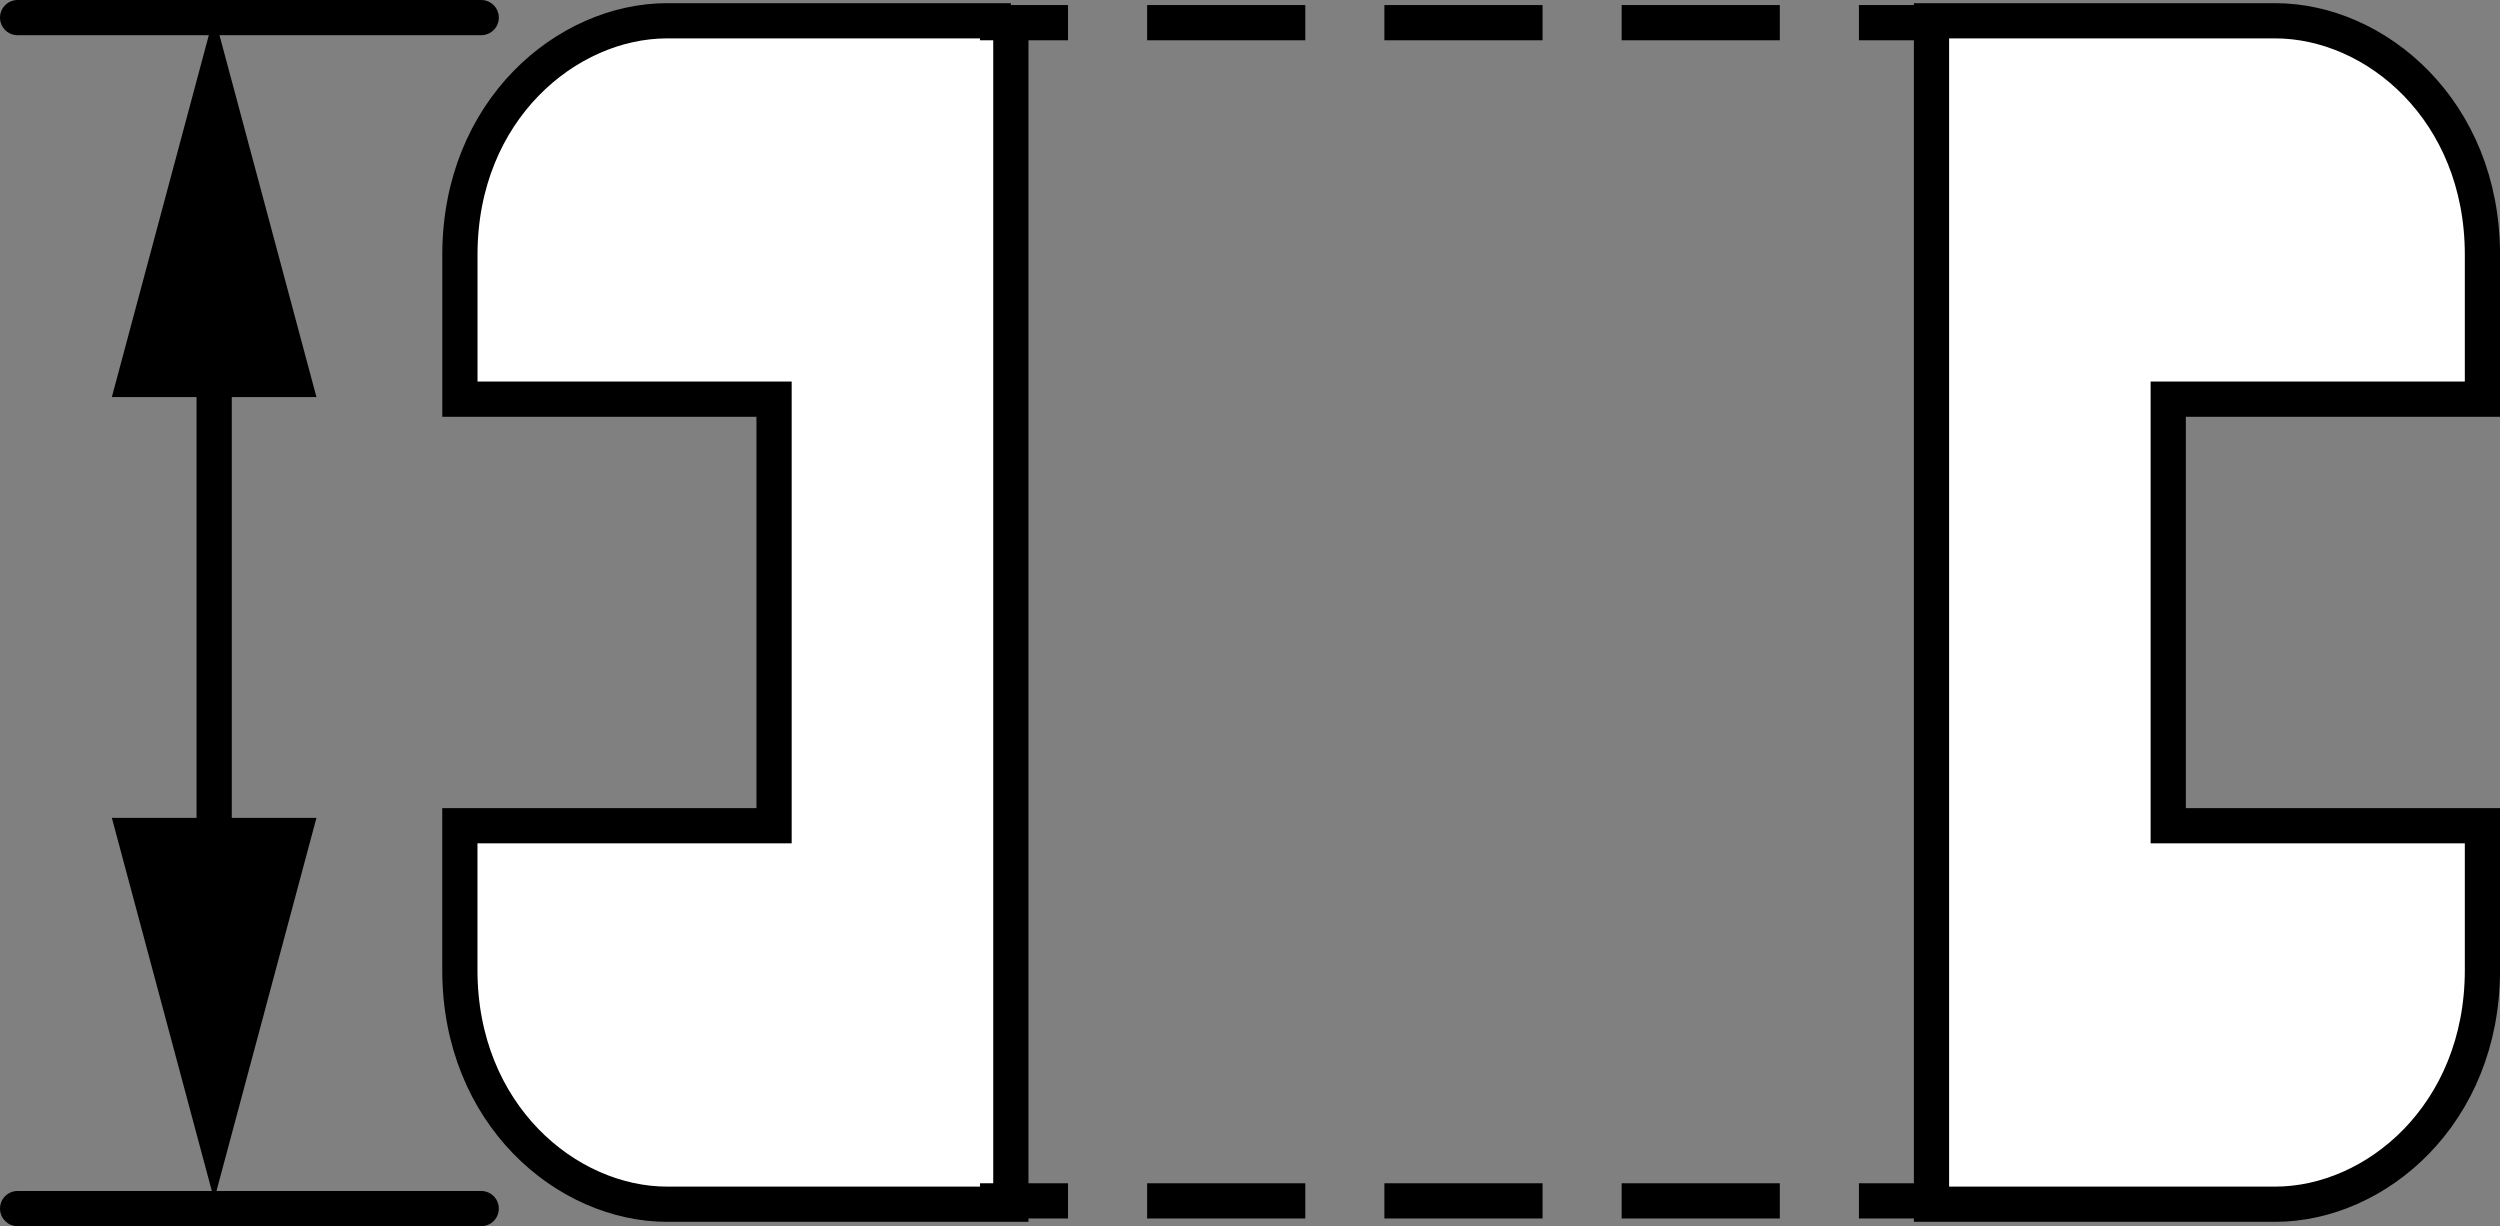 <?xml version="1.0" encoding="iso-8859-1"?>
<!-- Generator: Adobe Illustrator 27.2.0, SVG Export Plug-In . SVG Version: 6.00 Build 0)  -->
<svg version="1.1" xmlns="http://www.w3.org/2000/svg" xmlns:xlink="http://www.w3.org/1999/xlink" x="0px" y="0px"
	 width="56.794px" height="27.856px" viewBox="0 0 56.794 27.856" enable-background="new 0 0 56.794 27.856"
	 xml:space="preserve">
<rect x="0" y="0" width="56.794" height="27.856" fill="#808080" stroke="none"/>
<g id="image">
	<path fill="#FFFFFF" stroke="#000000" stroke-width="0.8" stroke-miterlimit="10" d="M22.965,0.472c0,0-5.525,0-7.808,0
		c-2.281,0-4.709,2.033-4.709,5.316c0,3.28,0,3.28,0,3.28h7.137v5.136v0.731v3.824H10.447c0,0,0,0,0,3.279
		c0,3.283,2.428,5.319,4.709,5.319c2.283,0,7.808,0,7.808,0V0.472z"/>
	<path fill="#FFFFFF" stroke="#000000" stroke-width="0.8" stroke-miterlimit="10" d="M43.879,0.472c0,0,5.524,0,7.807,0
		c2.283,0,4.709,2.033,4.709,5.316c0,3.28,0,3.28,0,3.28h-7.138v5.136v0.961v3.594h7.138c0,0,0,0,0,3.279
		c0,3.283-2.426,5.319-4.709,5.319c-2.283,0-7.807,0-7.807,0V0.472z"/>
	<g>
		<g>
			
				<line fill="none" stroke="#000000" stroke-width="0.8" stroke-miterlimit="10" x1="22.263" y1="0.515" x2="24.263" y2="0.515"/>
			
				<line fill="none" stroke="#000000" stroke-width="0.8" stroke-miterlimit="10" stroke-dasharray="3.593,1.797" x1="26.06" y1="0.515" x2="41.332" y2="0.515"/>
			
				<line fill="none" stroke="#000000" stroke-width="0.8" stroke-miterlimit="10" x1="42.23" y1="0.515" x2="44.23" y2="0.515"/>
		</g>
	</g>
	<g>
		<g>
			
				<line fill="none" stroke="#000000" stroke-width="0.8" stroke-miterlimit="10" x1="22.263" y1="27.281" x2="24.263" y2="27.281"/>
			
				<line fill="none" stroke="#000000" stroke-width="0.8" stroke-miterlimit="10" stroke-dasharray="3.593,1.797" x1="26.06" y1="27.281" x2="41.332" y2="27.281"/>
			
				<line fill="none" stroke="#000000" stroke-width="0.8" stroke-miterlimit="10" x1="42.23" y1="27.281" x2="44.23" y2="27.281"/>
		</g>
	</g>
</g>
<g id="callouts">
	<g>
		<g>
			<g>
				
					<line fill="none" stroke="#000000" stroke-width="0.8" stroke-miterlimit="10" x1="4.865" y1="20.165" x2="4.865" y2="7.435"/>
				<g>
					<polygon points="7.189,18.58 4.865,27.253 2.541,18.58 					"/>
				</g>
				<g>
					<polygon points="7.189,9.02 4.865,0.347 2.541,9.02 					"/>
				</g>
			</g>
		</g>
	</g>
	
		<line fill="none" stroke="#000000" stroke-width="0.8" stroke-linecap="round" stroke-miterlimit="10" x1="10.932" y1="0.4" x2="0.4" y2="0.4"/>
	
		<line fill="none" stroke="#000000" stroke-width="0.8" stroke-linecap="round" stroke-miterlimit="10" x1="10.932" y1="27.456" x2="0.4" y2="27.456"/>
</g>
</svg>
